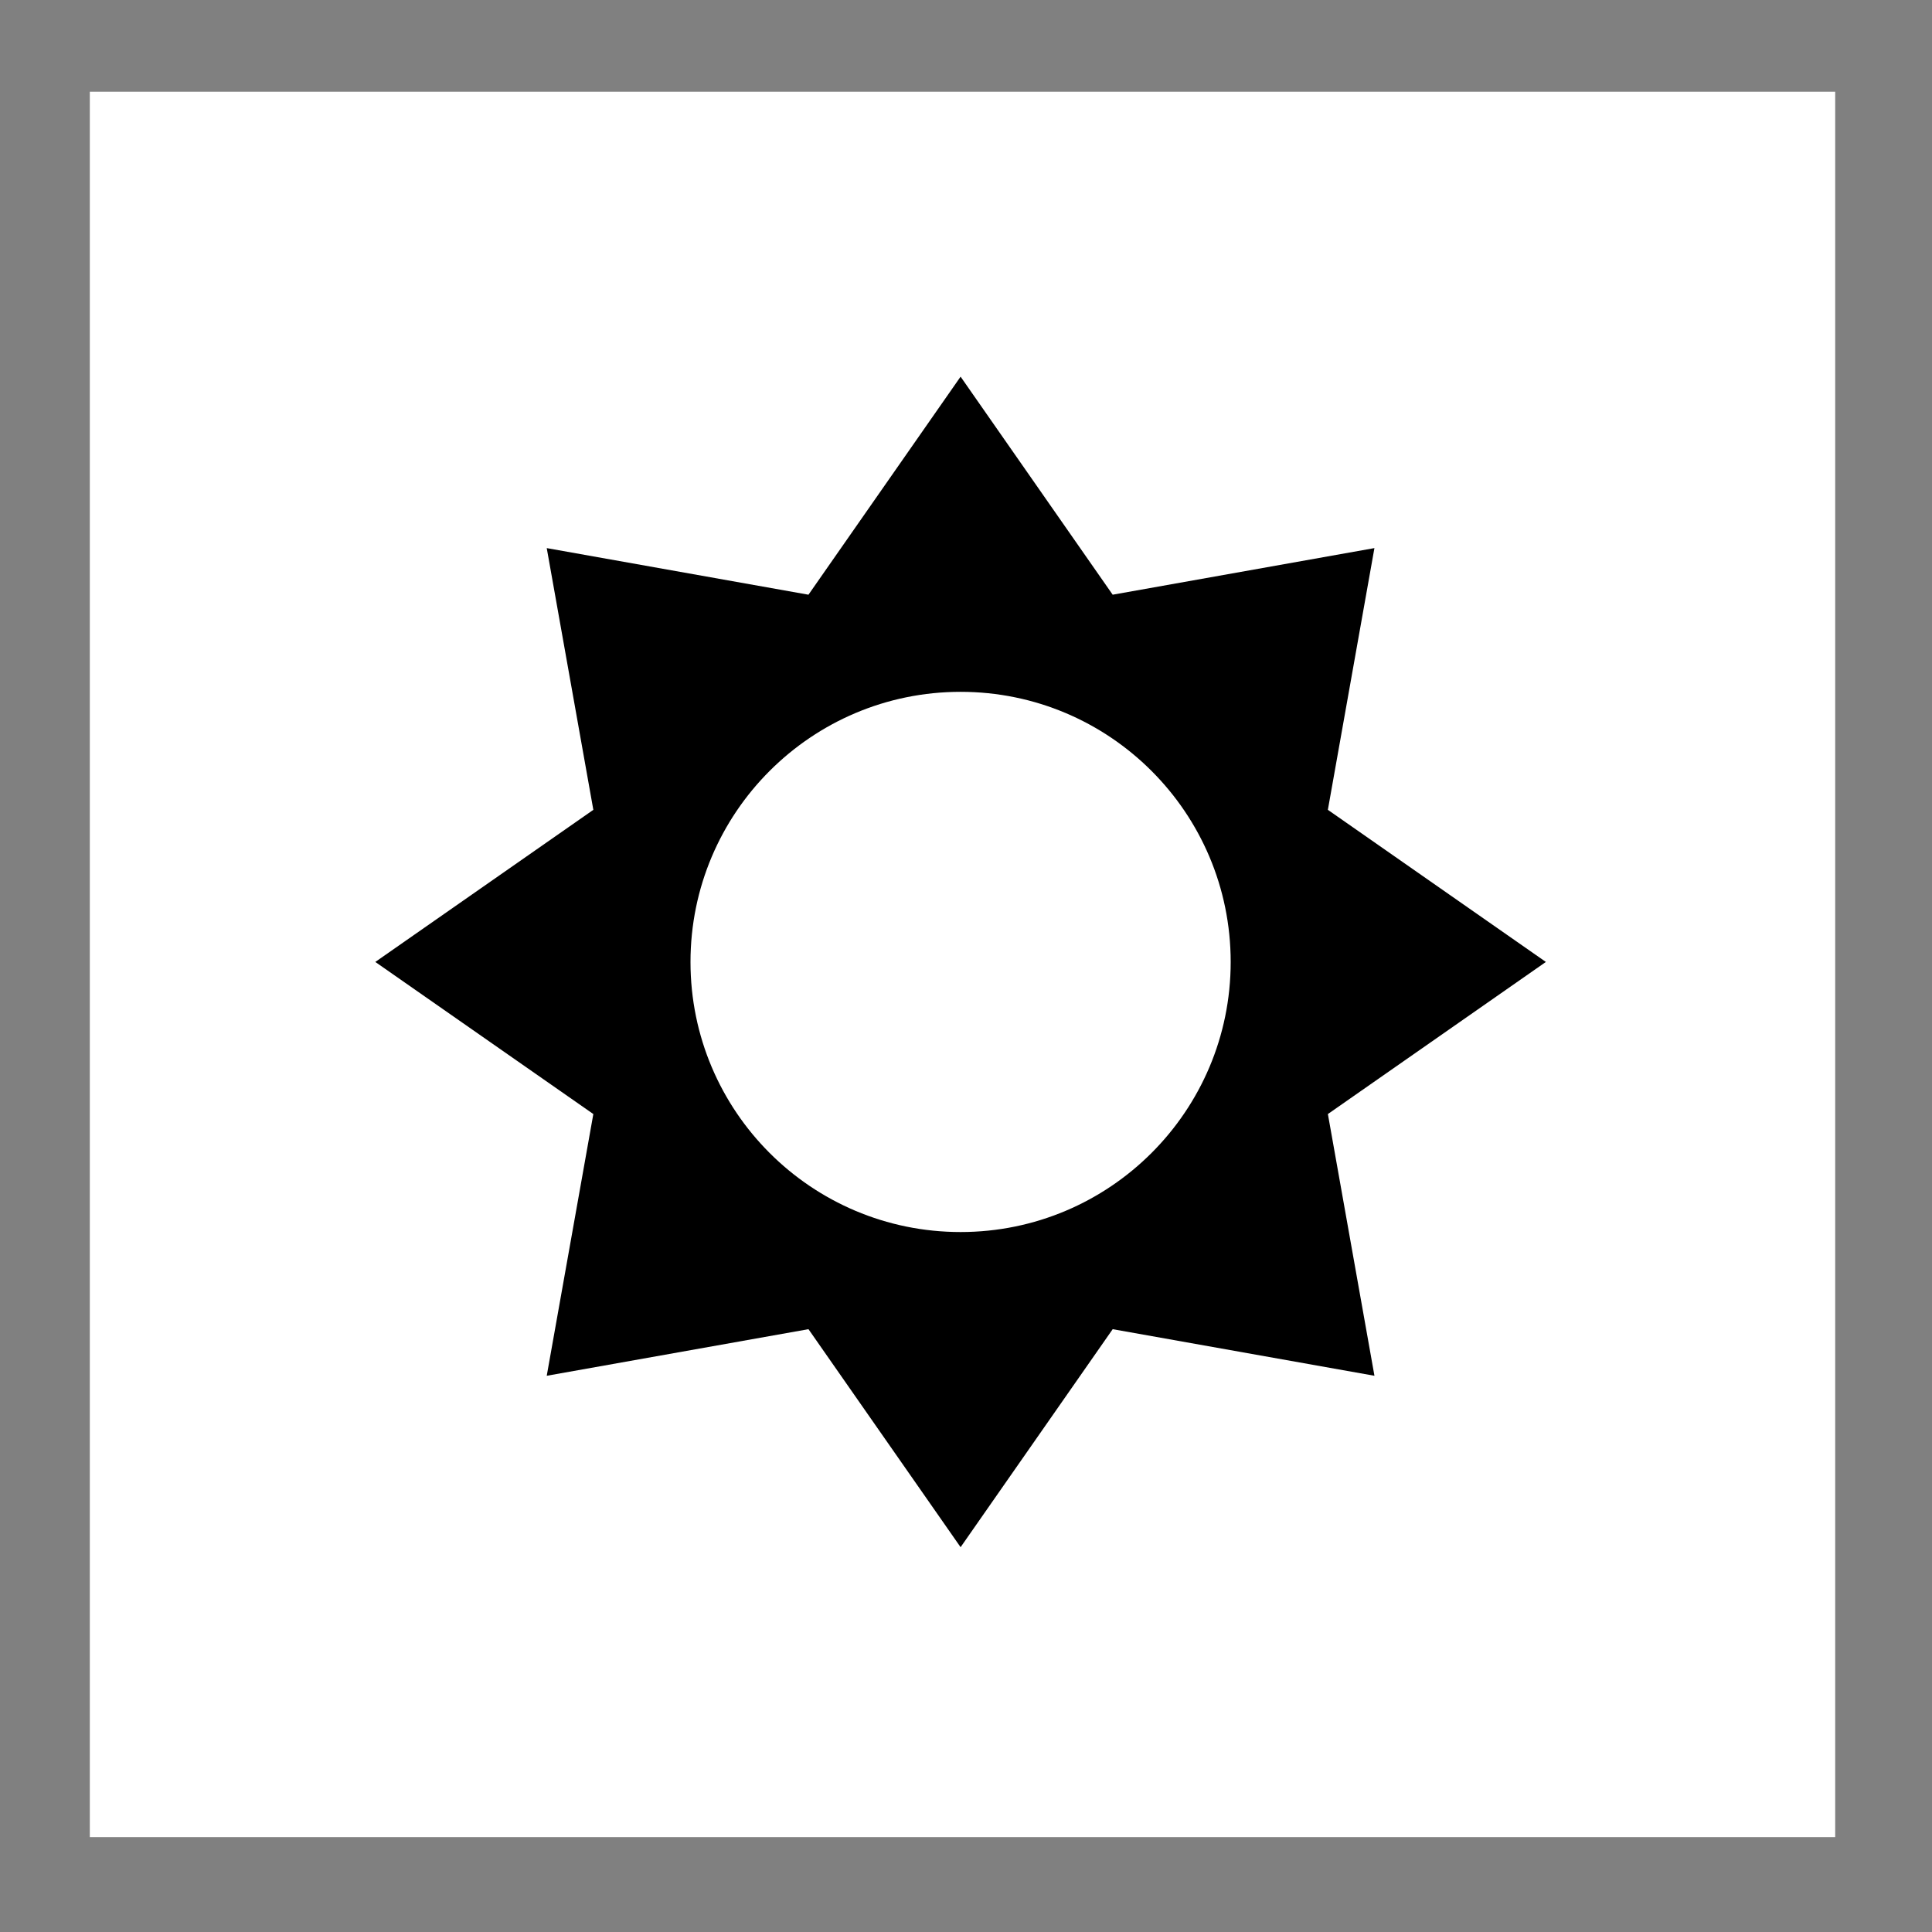 <?xml version="1.0" encoding="utf-8"?>
<!-- Generator: Adobe Illustrator 13.0.0, SVG Export Plug-In . SVG Version: 6.00 Build 14948)  -->
<!DOCTYPE svg PUBLIC "-//W3C//DTD SVG 1.1//EN" "http://www.w3.org/Graphics/SVG/1.1/DTD/svg11.dtd">
<svg version="1.1" id="Ebene_1" xmlns="http://www.w3.org/2000/svg" xmlns:xlink="http://www.w3.org/1999/xlink" x="0px" y="0px"
	 width="100px" height="100px" viewBox="0 0 100 100" enable-background="new 0 0 100 100" xml:space="preserve">
<rect x="0" y="0" width="100" height="100" fill="#808080" stroke="none"/>
<rect x="4.649" y="4.748" fill="#FFFFFF" width="90.34" height="90.34"/>
<g>
	<g>
		<path d="M80.014,49.79L68.73,41.916l2.41-13.547l-13.548,2.413L49.72,19.496l-7.874,11.286L28.299,28.37l2.412,13.547
			L19.426,49.79l11.285,7.873L28.299,71.21l13.547-2.412l7.874,11.284l7.873-11.284l13.548,2.412l-2.41-13.547L80.014,49.79z
			 M49.72,63.77c-7.722,0-13.98-6.258-13.98-13.978c0-7.723,6.259-13.983,13.98-13.983c7.719,0,13.98,6.26,13.98,13.983
			C63.7,57.512,57.439,63.77,49.72,63.77z"/>
	</g>
</g>
</svg>
